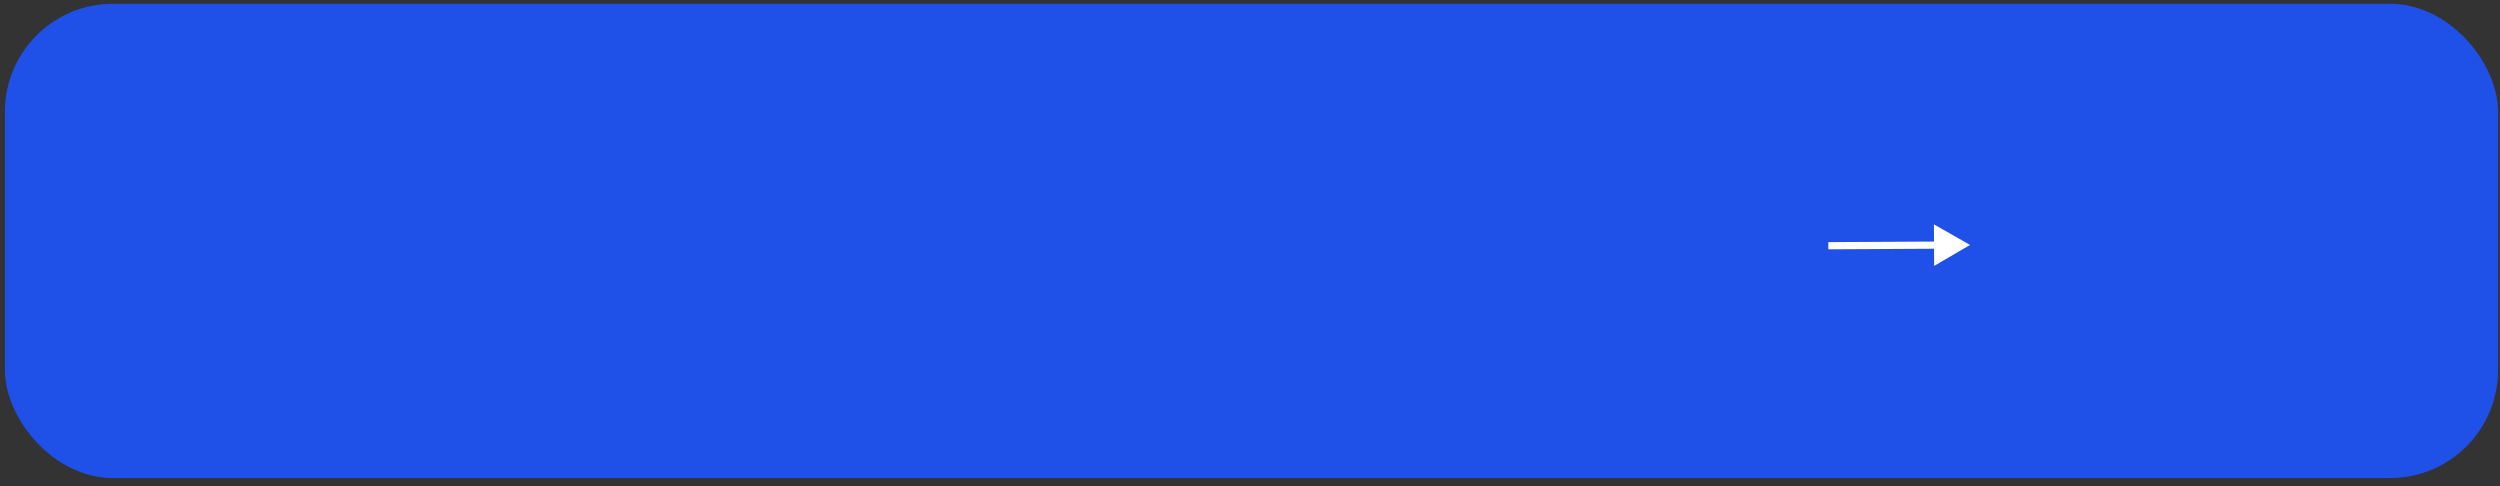 <?xml version="1.0" encoding="UTF-8"?> <svg xmlns="http://www.w3.org/2000/svg" width="252" height="49" viewBox="0 0 252 49" fill="none"><rect x="0" y="0" width="252" height="49" fill="#333333" stroke="none"/><rect x="0.494" y="0.381" width="251.311" height="47.805" rx="10.884" fill="#1F50E8"></rect><path d="M198.579 24.69L194.939 22.616L194.962 26.805L198.579 24.69ZM184.299 25.132L195.315 25.071L195.311 24.346L184.295 24.407L184.299 25.132Z" fill="white"></path></svg> 
